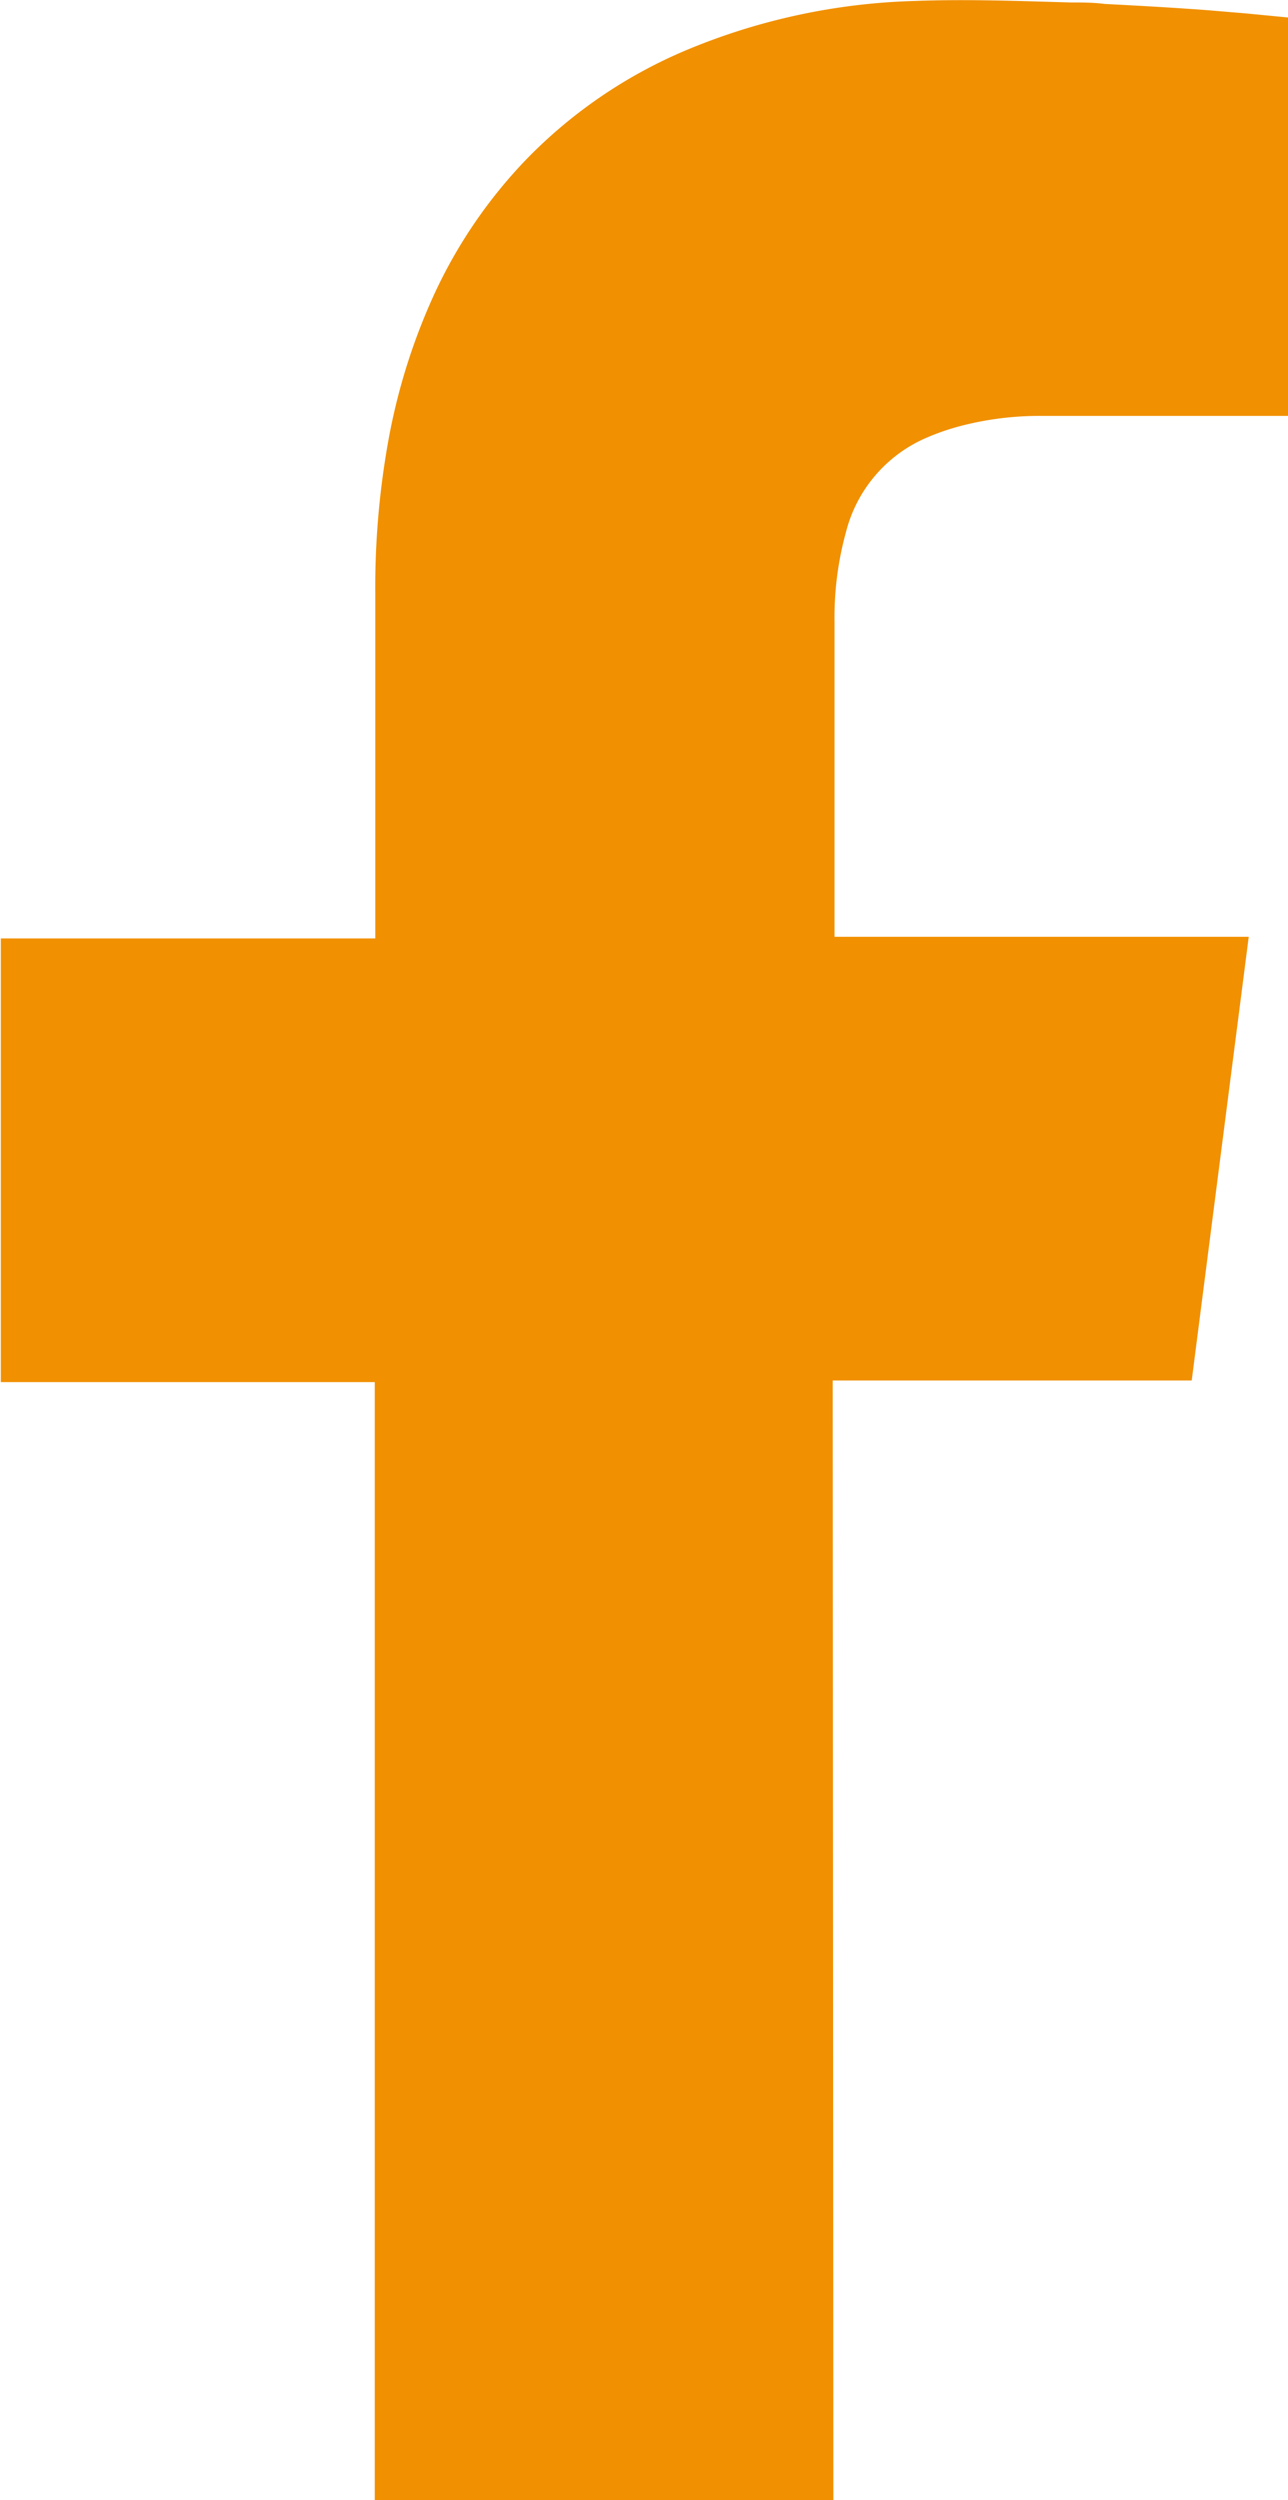 <svg xmlns="http://www.w3.org/2000/svg" width="7.839" height="15.214" viewBox="0 0 7.839 15.214">
  <path id="Pfad_17" data-name="Pfad 17" d="M429.991-190.652H427.2c0-.02,0-.039,0-.059q0-3.334,0-6.667c0-.014,0-.029,0-.043s0-.02,0-.034h-2.276v-2.7h1.992c.095,0,.189,0,.287,0v-.056q0-1.024,0-2.047a5.033,5.033,0,0,1,.073-.889,3.735,3.735,0,0,1,.273-.9,2.99,2.99,0,0,1,.577-.853,2.954,2.954,0,0,1,.968-.66,3.872,3.872,0,0,1,1.389-.3c.317-.012.635,0,.952.009.069,0,.138,0,.208.009.171.009.342.018.512.03.113.007.226.018.34.027l.269.026v2.424h-.192c-.438,0-.875,0-1.313,0a1.911,1.911,0,0,0-.5.063,1.461,1.461,0,0,0-.206.072.853.853,0,0,0-.485.571,1.952,1.952,0,0,0-.07.546q0,.943,0,1.886c0,.011,0,.023,0,.032l.006,0h2.515l0,0,0,0-.347,2.7h-2.185Z" transform="translate(-424.919 205.866)" fill="#f19000"/>
</svg>
